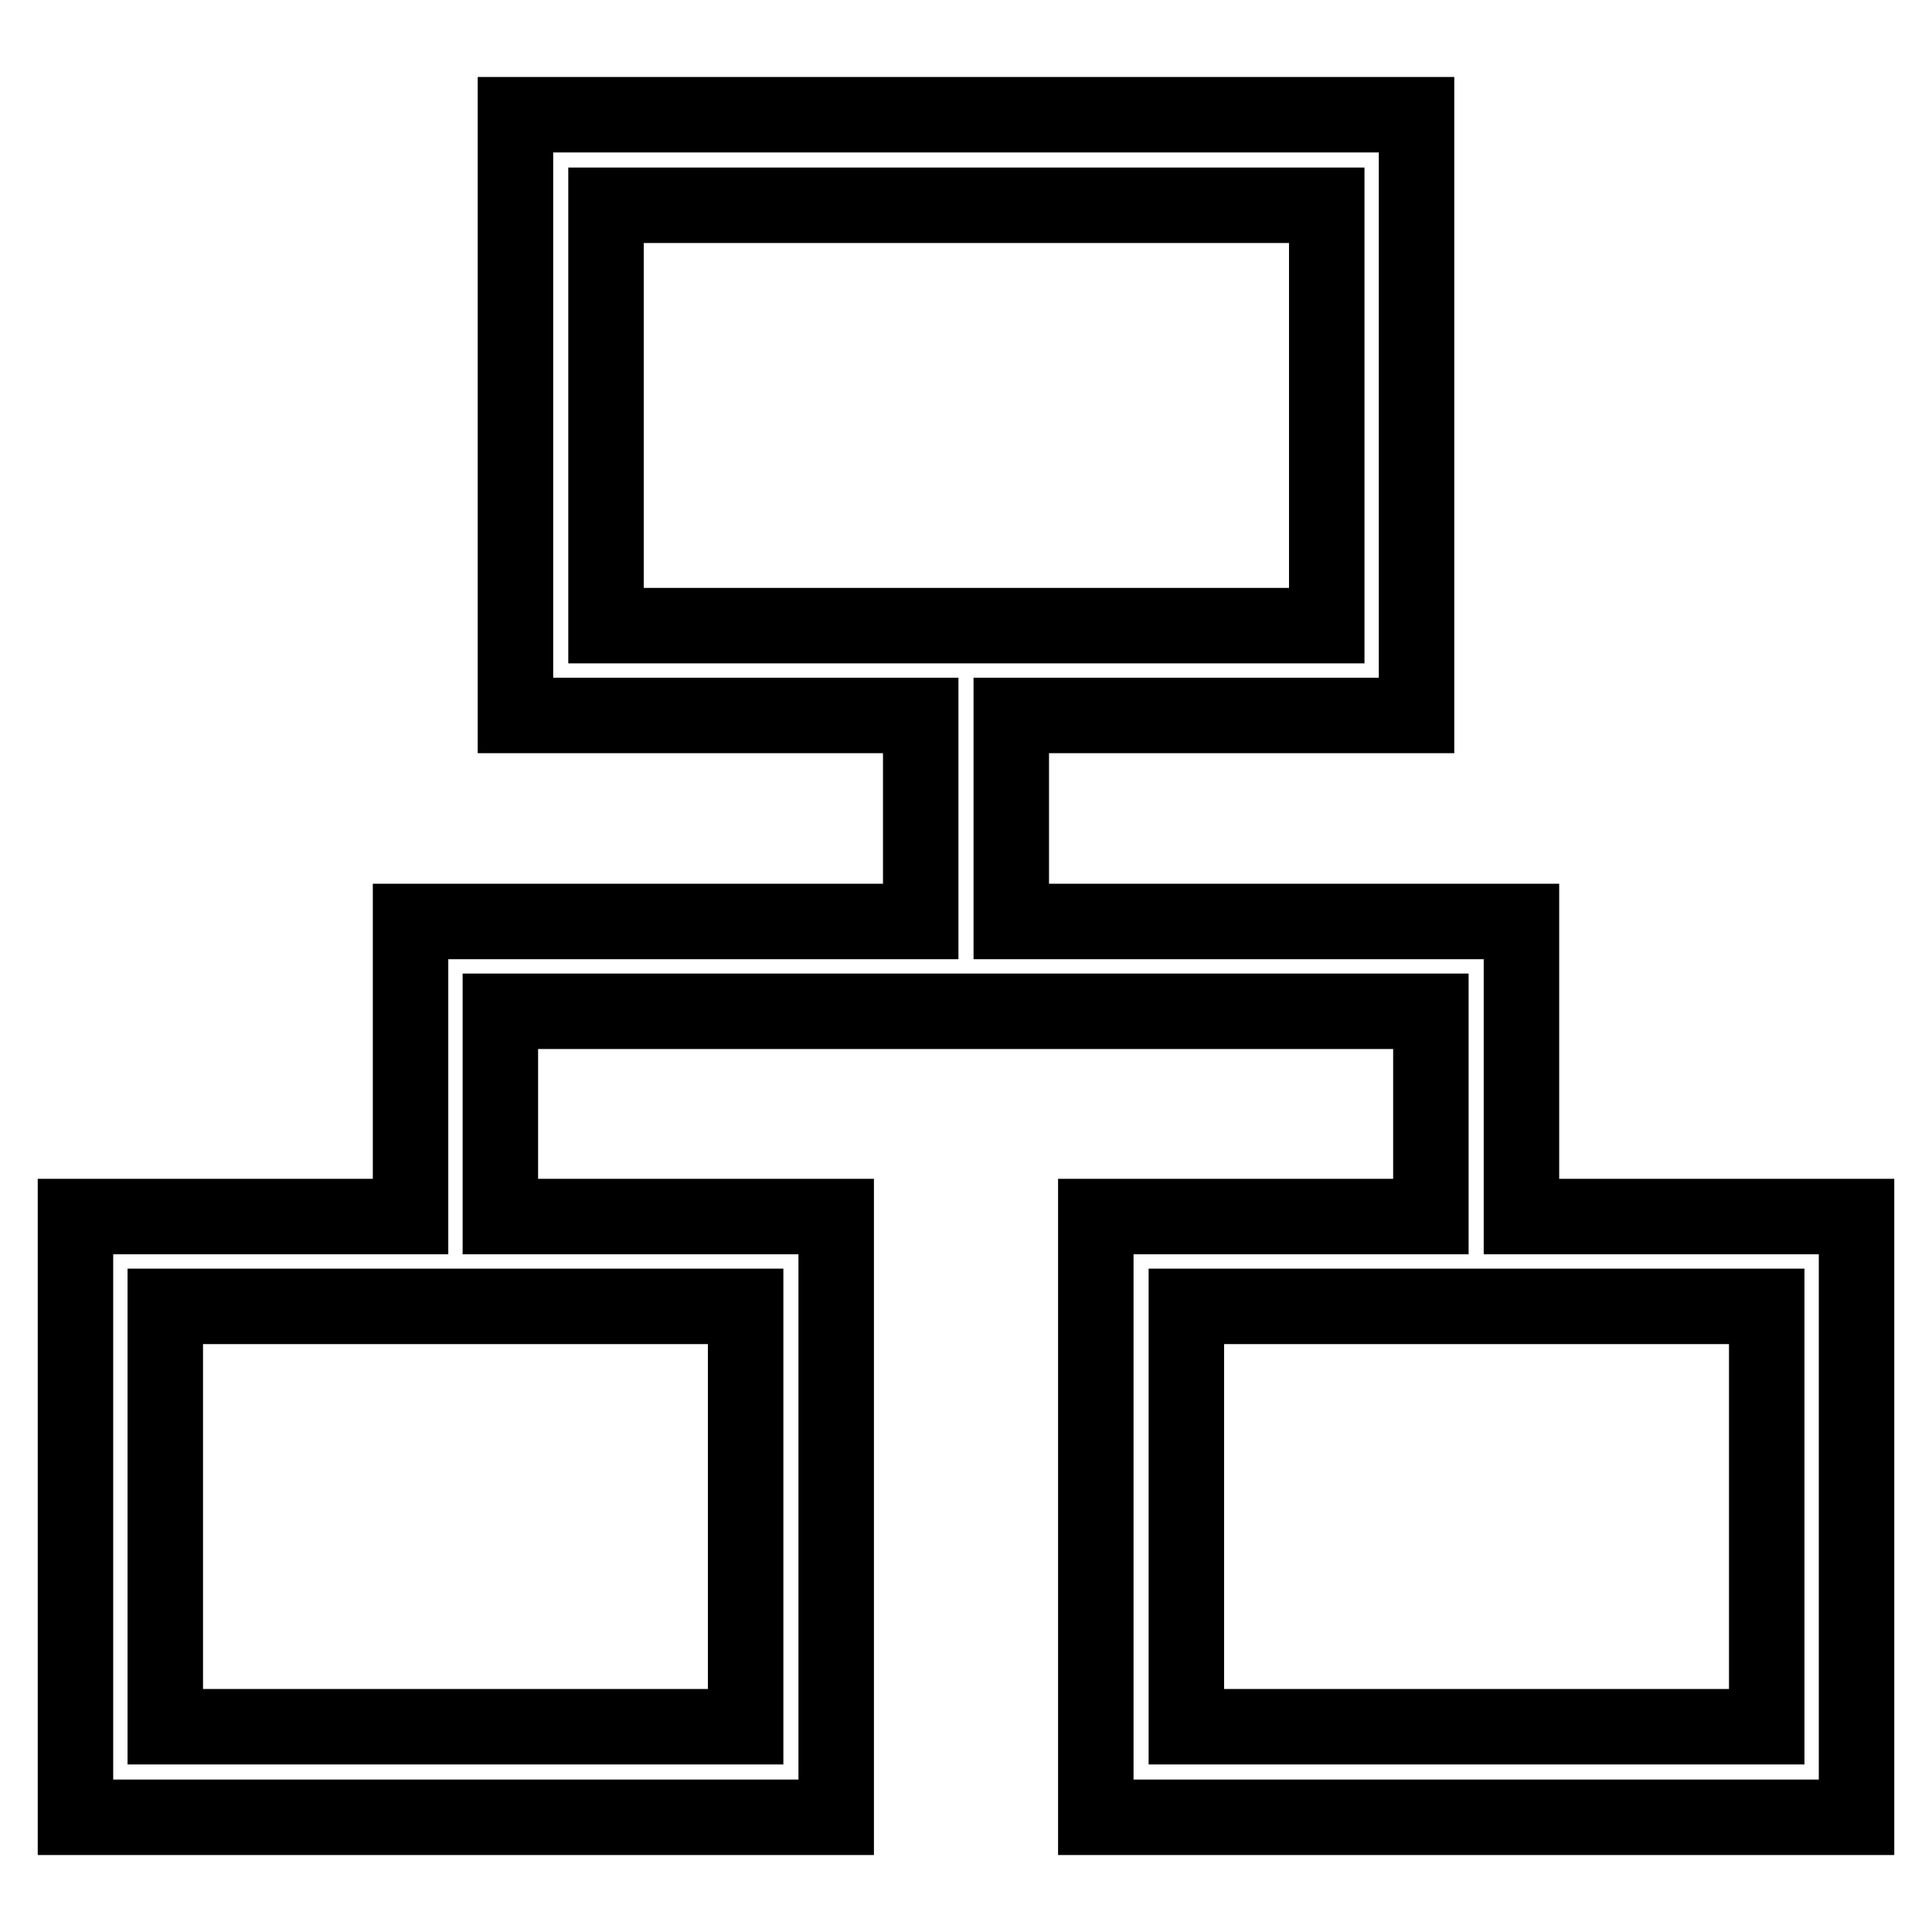 <?xml version="1.0" encoding="utf-8"?>
<!-- Svg Vector Icons : http://www.onlinewebfonts.com/icon -->
<!DOCTYPE svg PUBLIC "-//W3C//DTD SVG 1.1//EN" "http://www.w3.org/Graphics/SVG/1.1/DTD/svg11.dtd">
<svg version="1.1" xmlns="http://www.w3.org/2000/svg" xmlns:xlink="http://www.w3.org/1999/xlink" x="0px" y="0px" viewBox="0 0 256 256" enable-background="new 0 0 256 256" xml:space="preserve">
<g> <path stroke-width="10" fill-opacity="0" stroke="#000000"  d="M201.6,161.2v-39.1H134V94.8h53.7V15.2H68.3v79.6H122v27.3H54.4v39.1H10v79.6h100.8v-79.6H66.3V134h123.3 v27.2h-44.4v79.6H246v-79.6H201.6z M80.3,27.2h95.5v55.7H80.3V27.2z M98.8,228.8H21.9v-55.7h76.9V228.8z M234.1,228.8h-76.9v-55.7 h76.9V228.8z"/></g>
</svg>